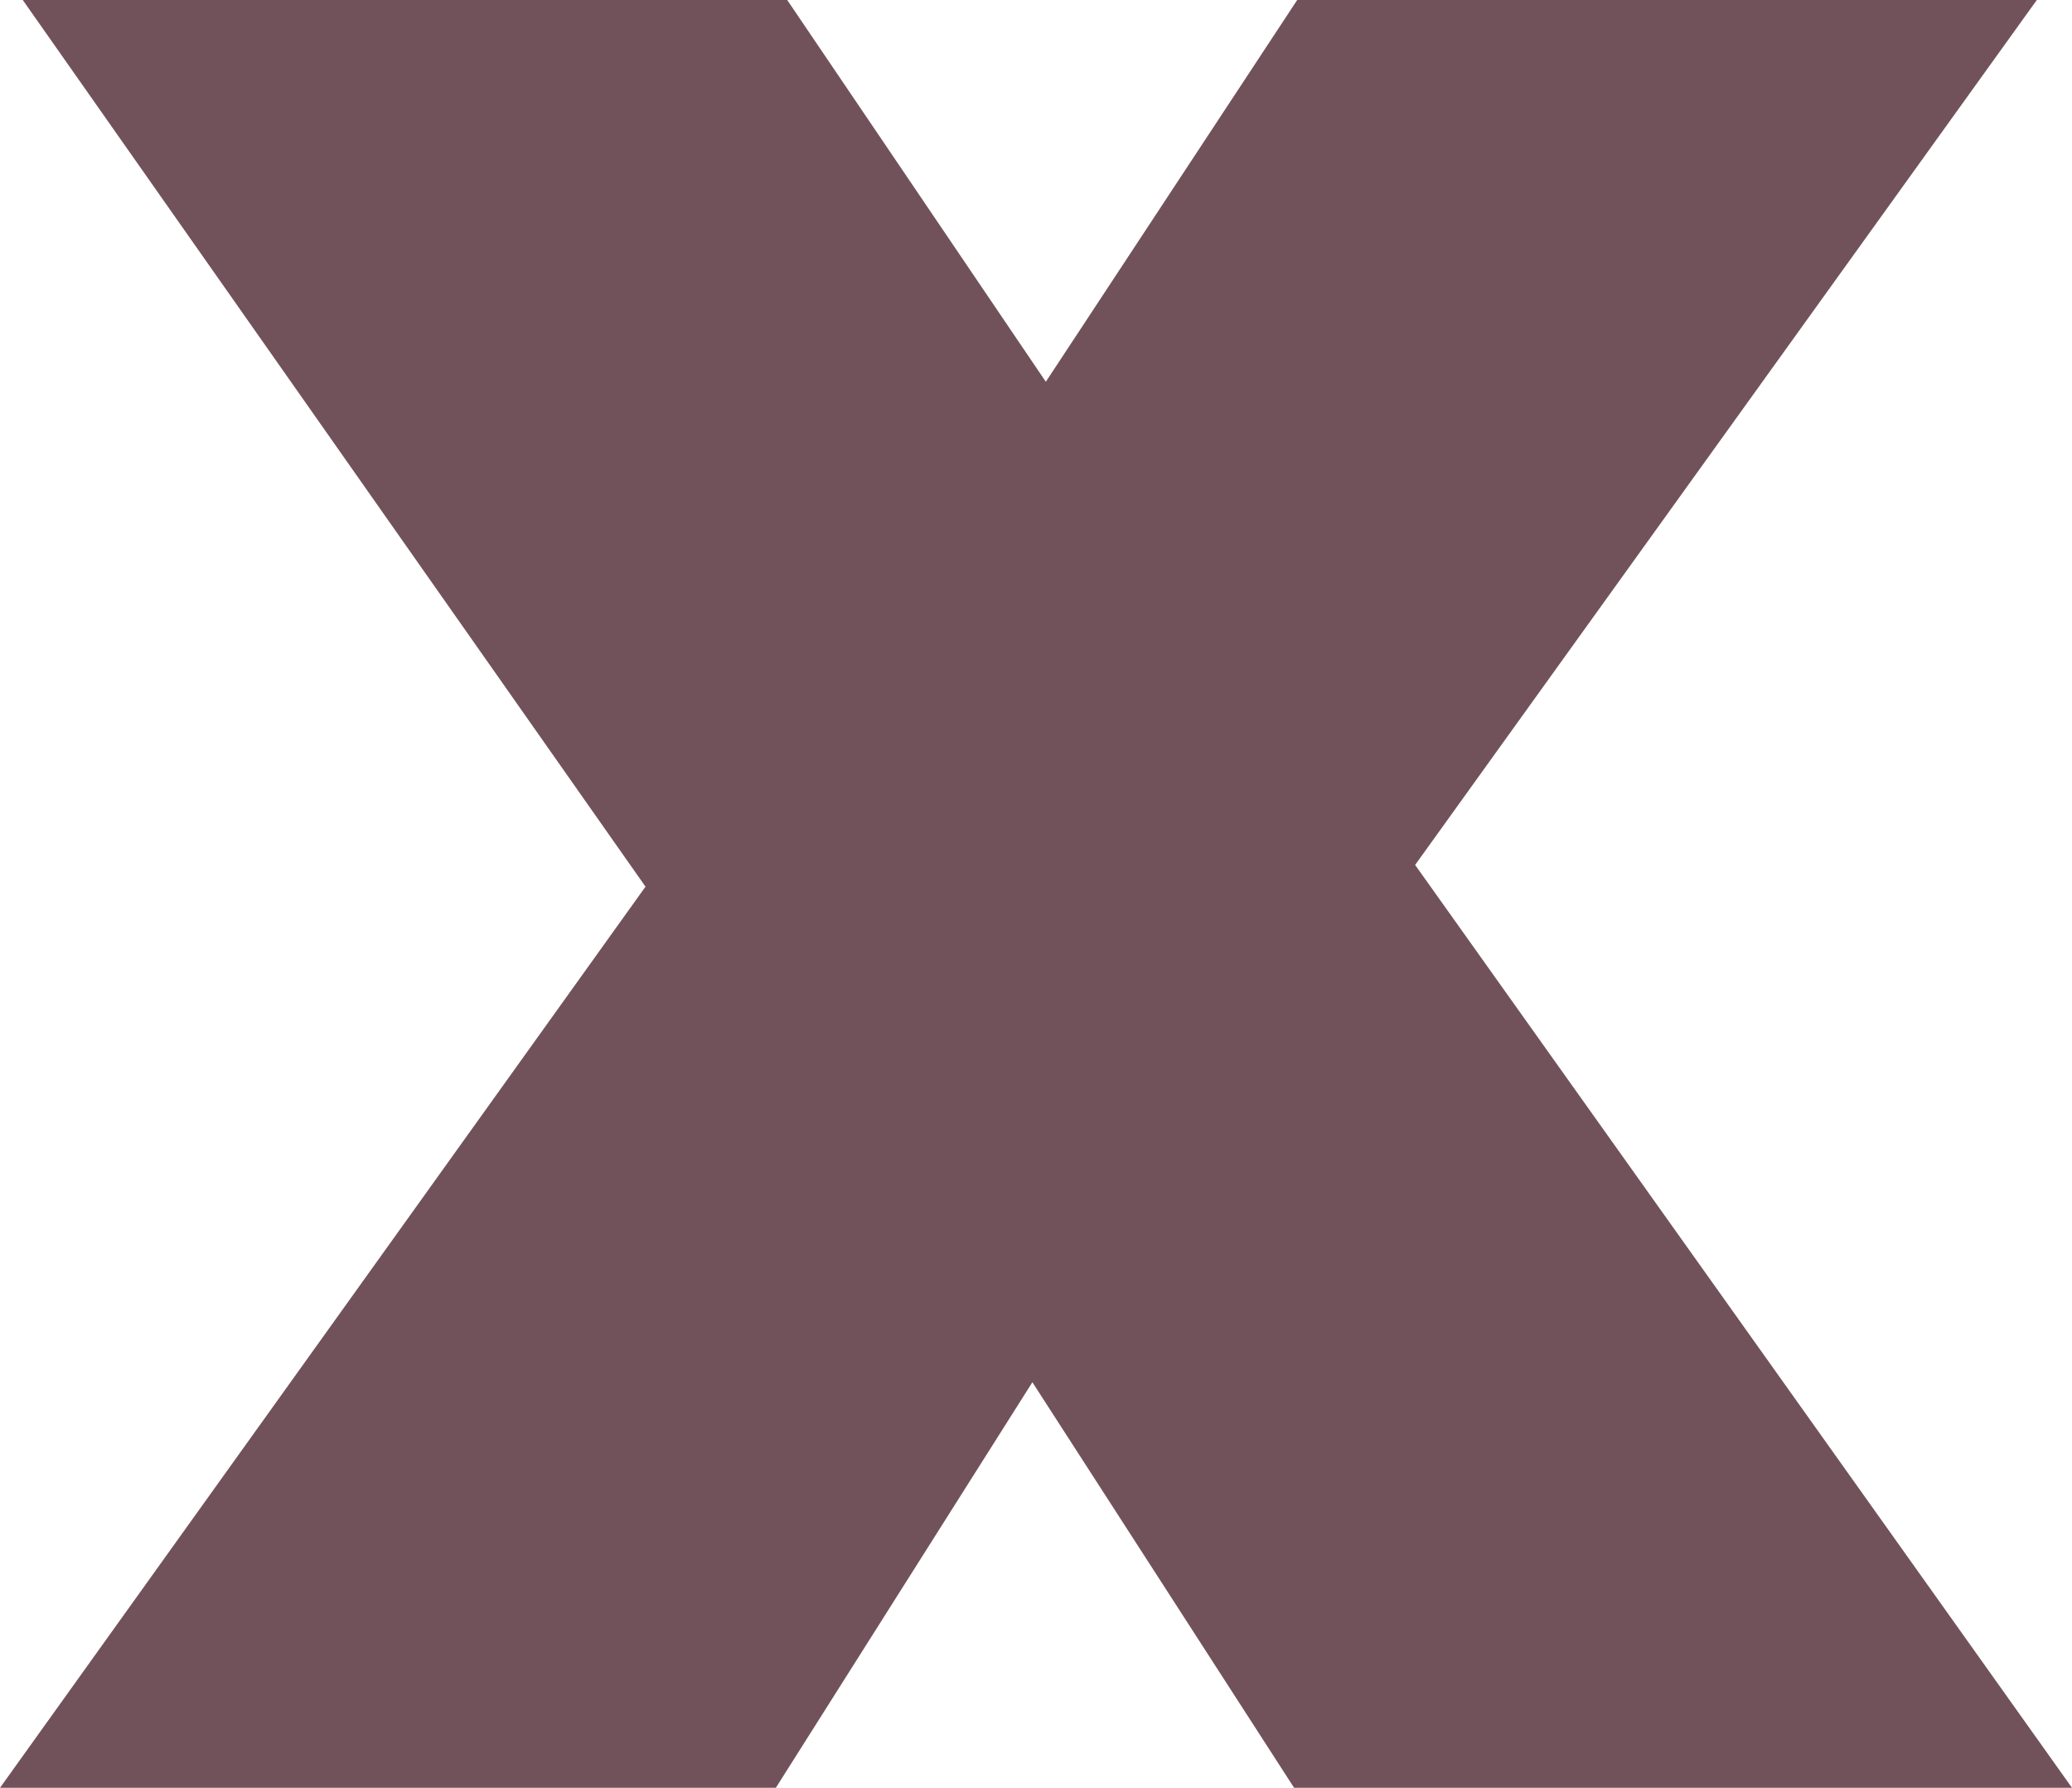 <?xml version="1.0" encoding="UTF-8" standalone="no"?><!-- Generator: Adobe Illustrator 21.0.2, SVG Export Plug-In . SVG Version: 6.00 Build 0)  --><svg xmlns="http://www.w3.org/2000/svg" enable-background="new 0 0 200.3 172.8" fill="#000000" id="Layer_1" version="1.1" viewBox="0 0 200.3 172.8" x="0px" xml:space="preserve" y="0px">
<g id="change1_1"><polygon fill="#72525a" points="196.9 0 125.4 0 101.1 36.9 76.1 0 2.2 0 62.4 85.7 0 172.8 75 172.8 99.8 133.6 125.1 172.8 200.3 172.8 136.8 83.6"/></g>
</svg>